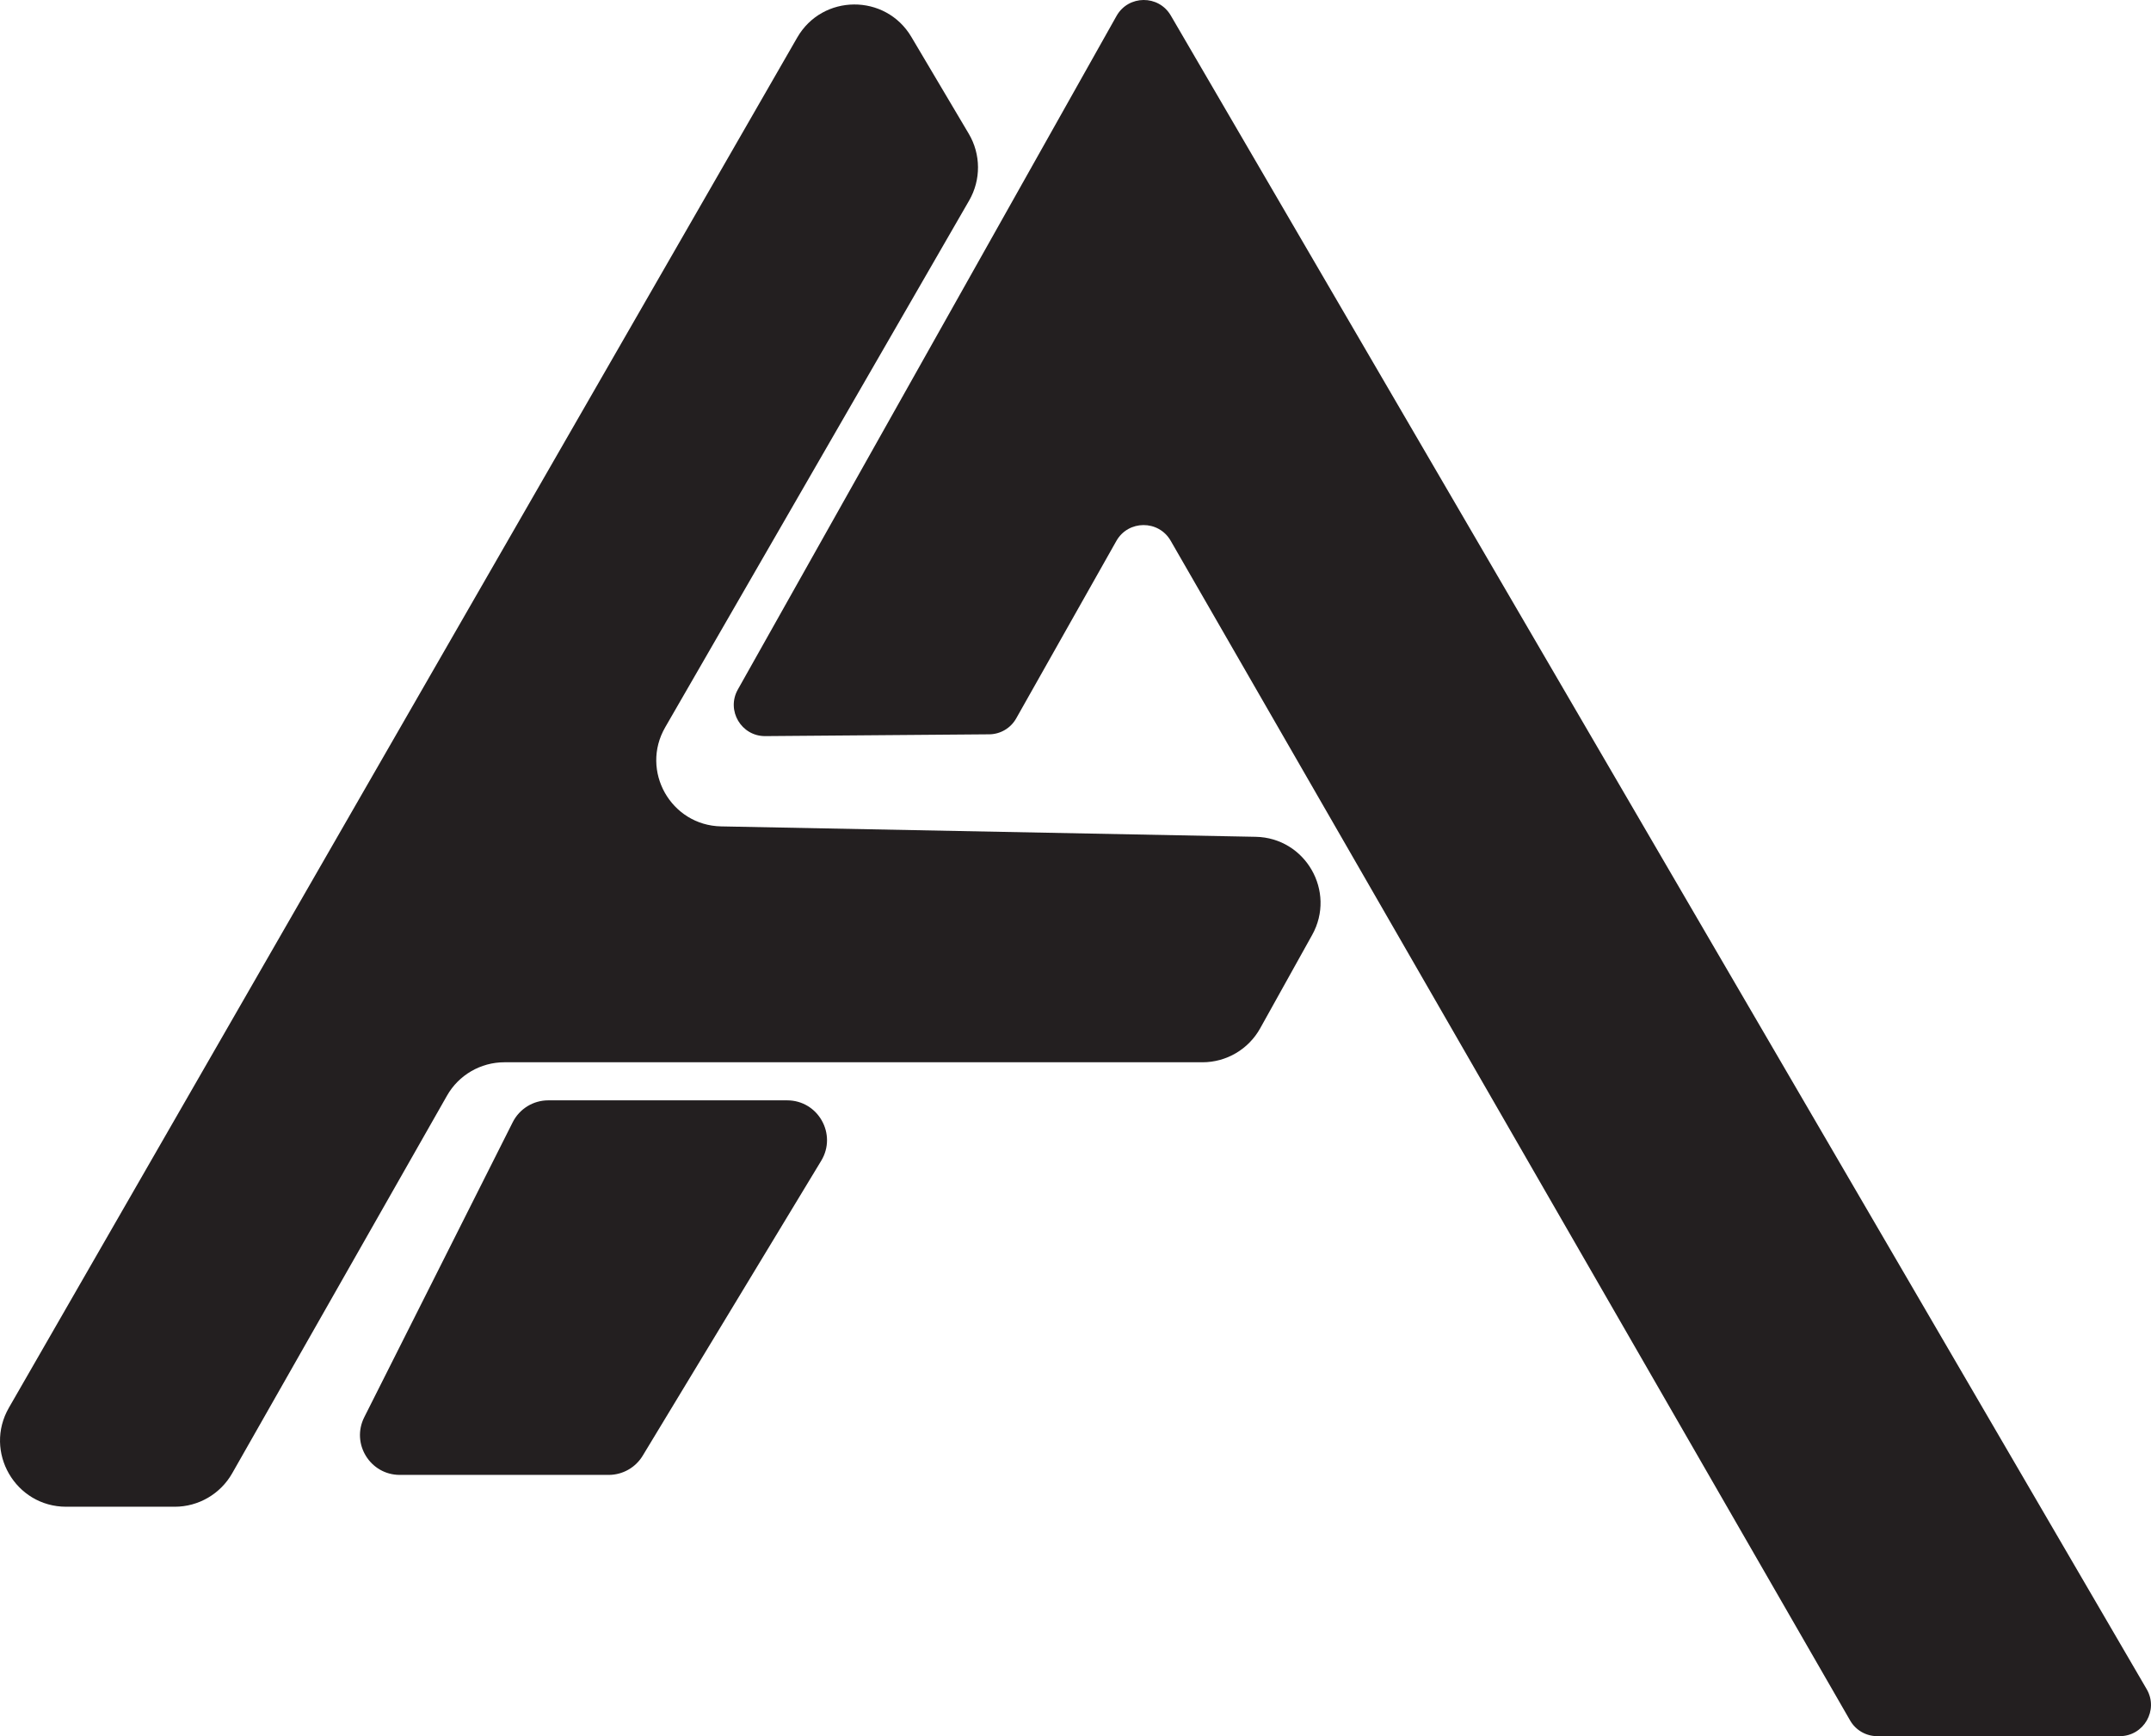 <?xml version="1.0" encoding="UTF-8"?>
<svg id="Layer_1" xmlns="http://www.w3.org/2000/svg" version="1.1" viewBox="0 0 803.27 648.46">
  <!-- Generator: Adobe Illustrator 29.8.1, SVG Export Plug-In . SVG Version: 2.1.1 Build 2)  -->
  <defs>
    <style>
      .st0 {
        fill: #231f20;
      }
    </style>
  </defs>
  <path class="st0" d="M701.02,648.46h90.56c9.01,0,14.62-9.77,10.08-17.55L437.22,5.79c-4.54-7.79-15.83-7.71-20.26.16l-141.43,251.6c-4.39,7.82,1.3,17.46,10.27,17.39l83.61-.67c4.18-.03,8.02-2.3,10.07-5.93l37.41-66.29c4.44-7.87,15.77-7.92,20.28-.09l253.74,440.65c2.08,3.62,5.94,5.85,10.11,5.85Z"/>
  <path class="st0" d="M489.99,349.24l-19.39,34.84c-4.36,7.83-12.61,12.68-21.56,12.68H188.37c-8.87,0-17.07,4.76-21.45,12.48l-80.22,141.05c-4.39,7.71-12.58,12.48-21.45,12.48H24.72c-18.98,0-30.86-20.53-21.39-36.99L297.7,14.05c9.42-16.38,32.99-16.53,42.63-.28l21.45,36.19c4.54,7.67,4.6,17.19.15,24.92l-113.52,196.77c-9.39,16.27,2.12,36.64,20.9,37.01l199.61,3.89c18.61.36,30.14,20.41,21.08,36.68Z"/>
  <path class="st0" d="M149.31,550.88h77.98c5.2,0,10.03-2.72,12.72-7.17l66.66-110.16c6-9.91-1.14-22.57-12.72-22.57h-89.21c-5.62,0-10.76,3.17-13.28,8.19l-55.43,110.16c-4.98,9.89,2.21,21.55,13.28,21.55Z"/>
</svg>